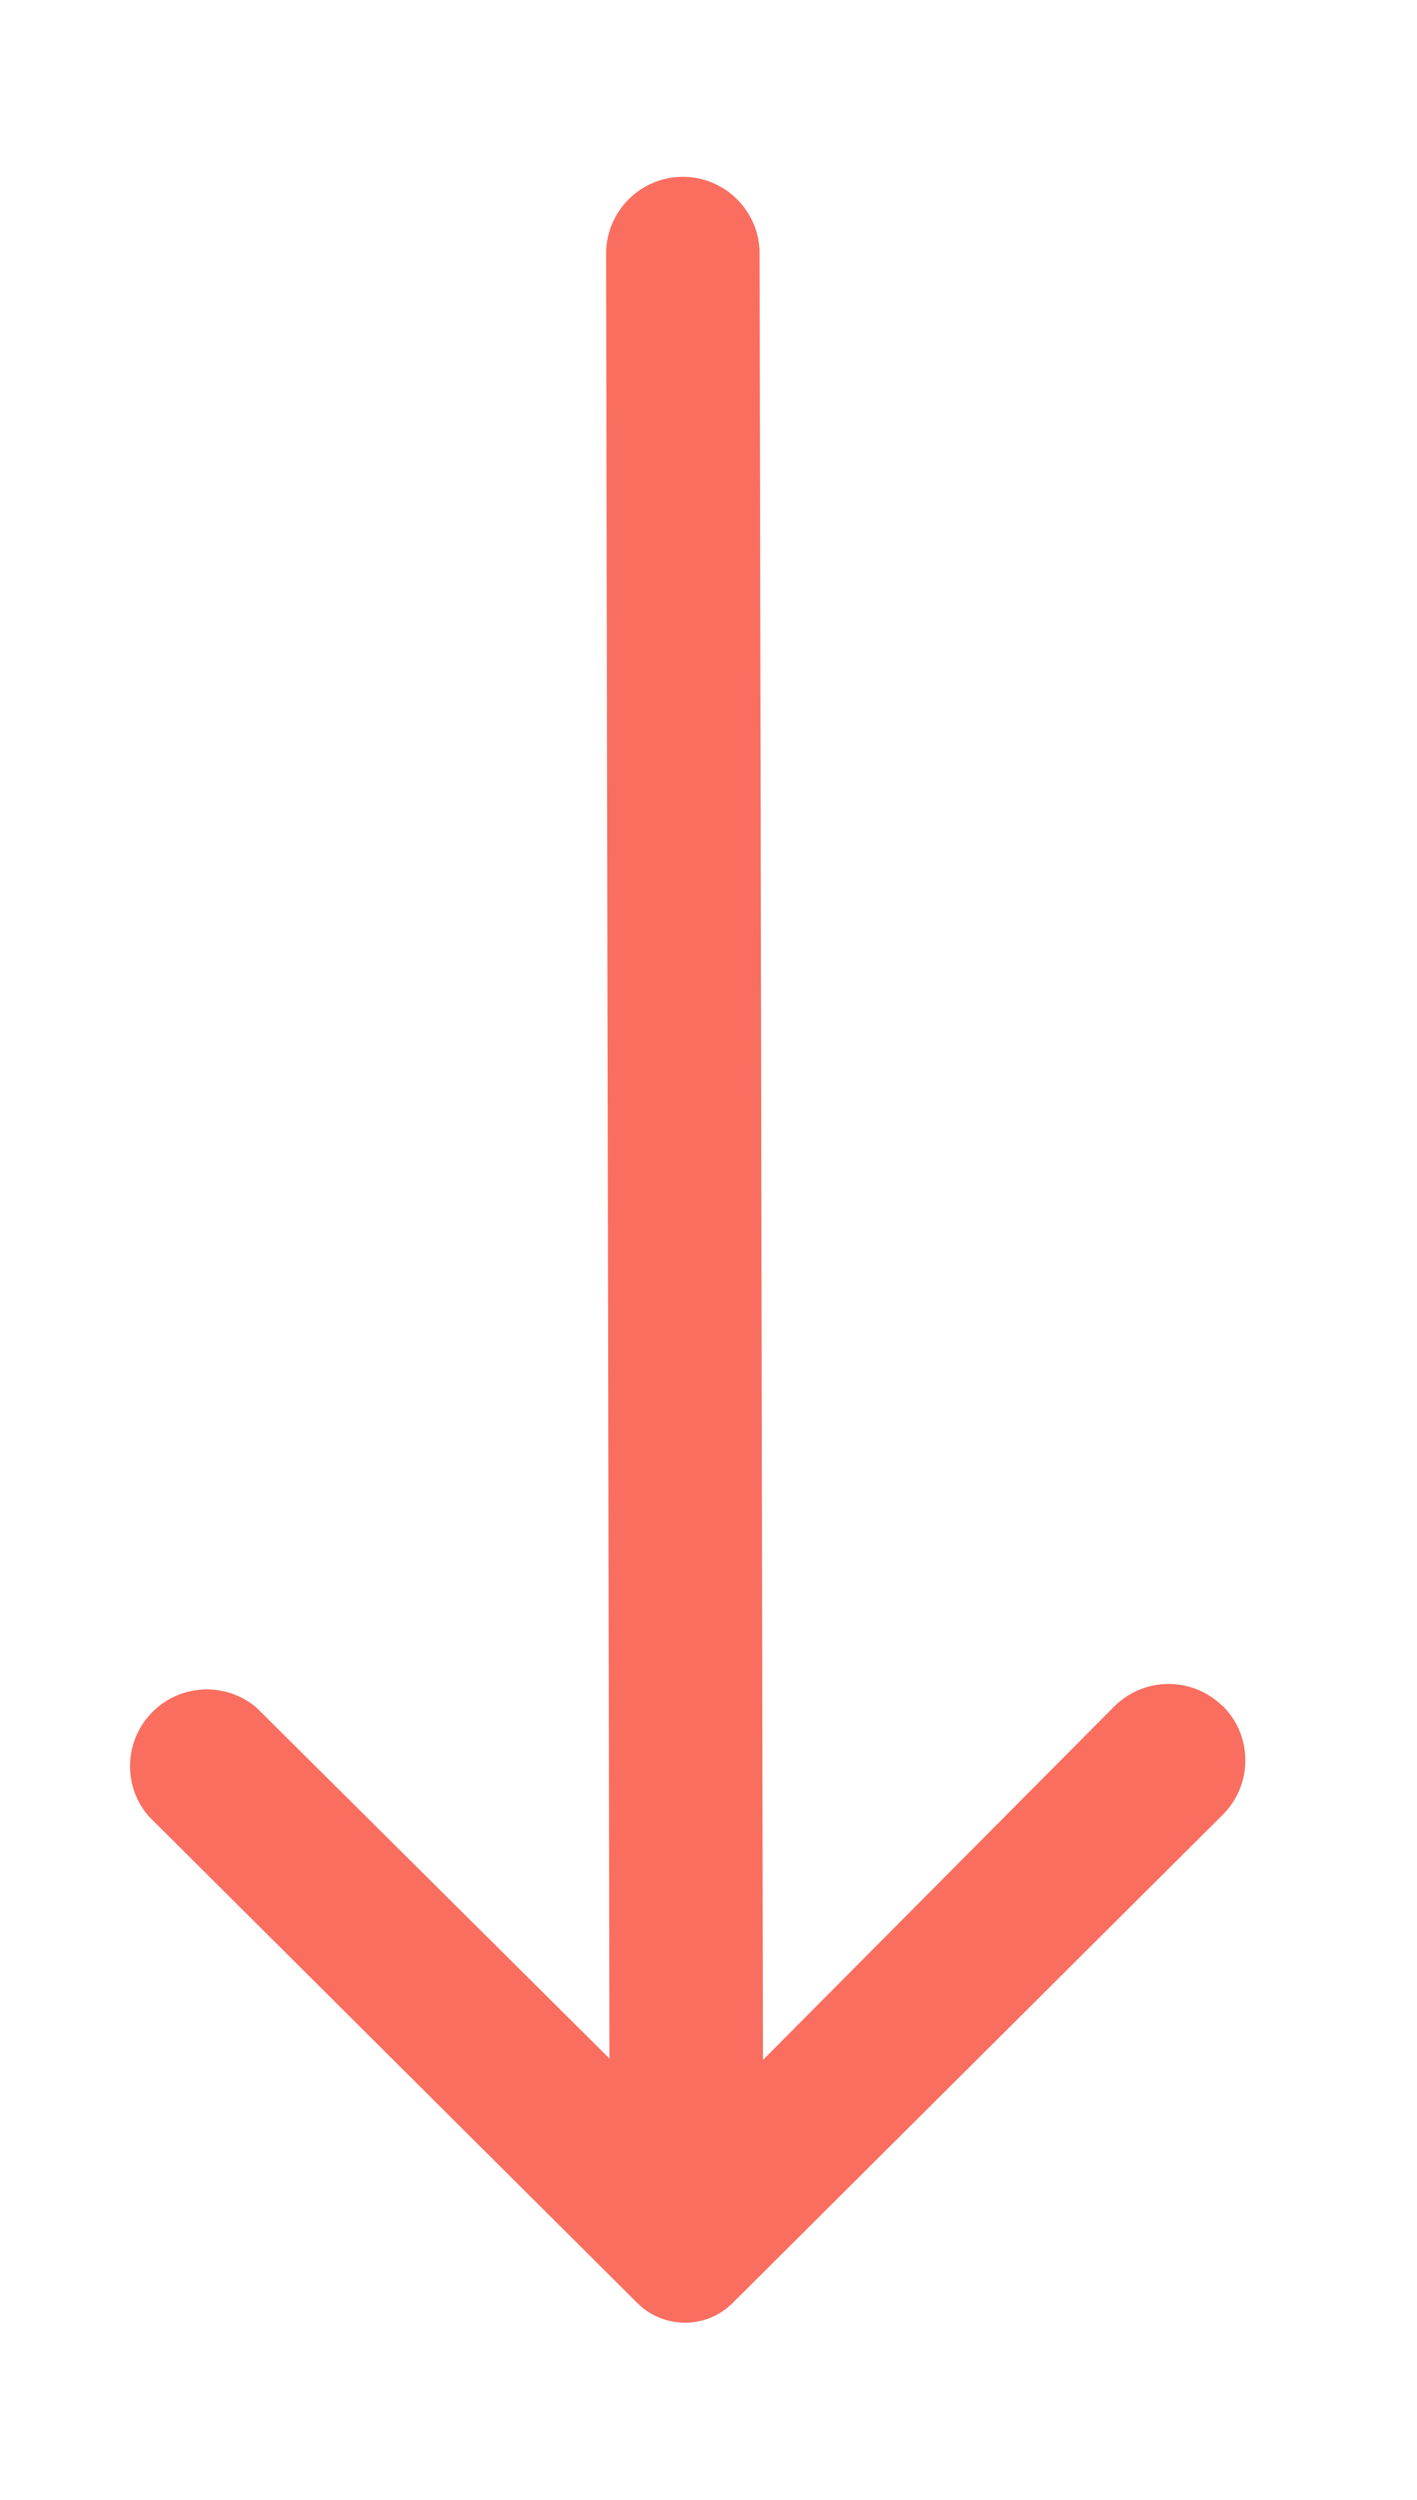 <?xml version="1.0" encoding="UTF-8"?>
<svg id="Layer_1" data-name="Layer 1" xmlns="http://www.w3.org/2000/svg" viewBox="0 0 80.4 141.84">
  <defs>
    <style>
      .cls-1 {
        fill: #fa6e60;
      }
    </style>
  </defs>
  <g id="Layer_2" data-name="Layer 2">
    <path class="cls-1" d="M69.37,96.79c-1.7-1.68-4.44-1.68-6.14.01h0l-19.94,20.06-.19-102.48c0-2.4-1.96-4.35-4.36-4.35s-4.35,1.96-4.35,4.36l.19,102.39-20.02-19.9c-1.83-1.56-4.58-1.34-6.14.49-1.39,1.63-1.39,4.04.01,5.66l27.74,27.63c1.5,1.48,3.91,1.48,5.4-.01h0l27.81-27.7c1.7-1.7,1.71-4.45.01-6.16,0,0-.02-.02-.03-.03Z"/>
  </g>
</svg>